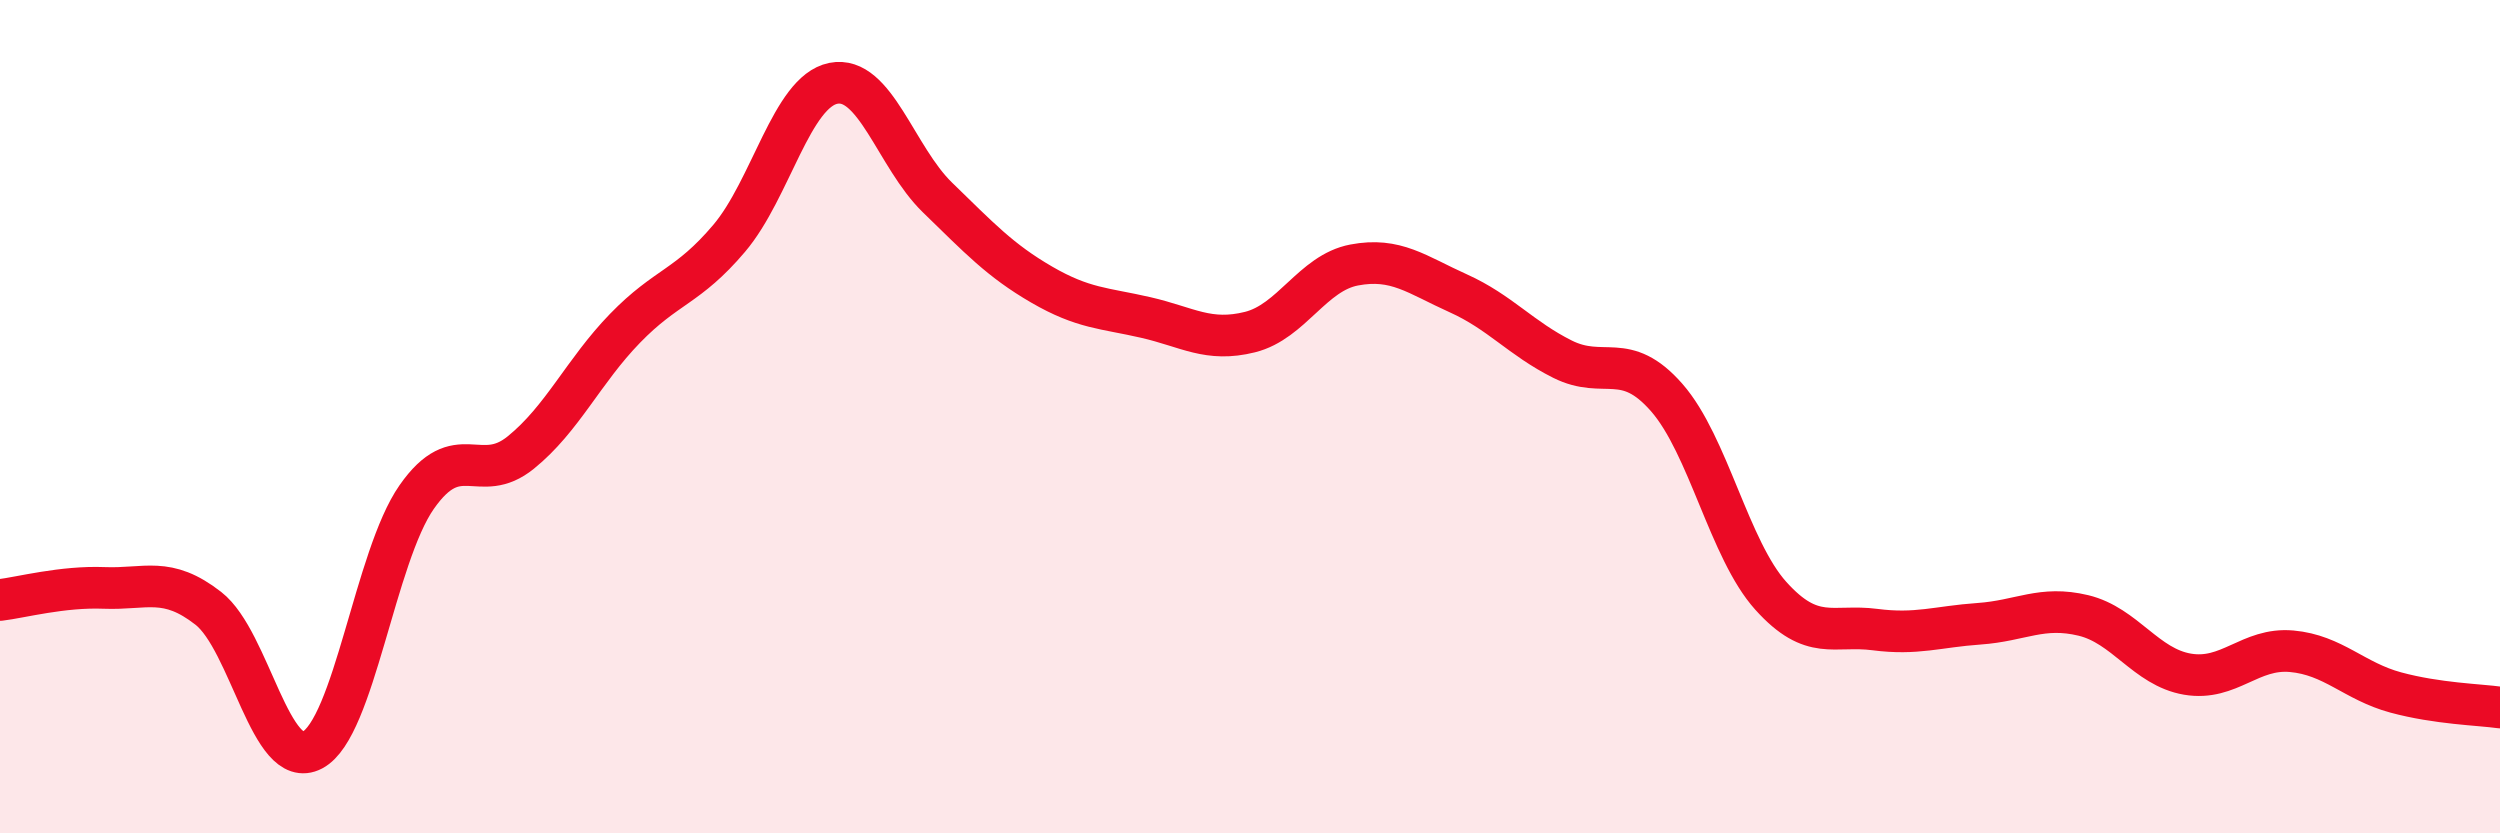 
    <svg width="60" height="20" viewBox="0 0 60 20" xmlns="http://www.w3.org/2000/svg">
      <path
        d="M 0,14.4 C 0.5,14.34 1.5,14.07 2.5,14.11 C 3.5,14.15 4,13.82 5,14.6 C 6,15.38 6.5,18.53 7.5,18 C 8.5,17.47 9,13.36 10,11.93 C 11,10.5 11.5,11.67 12.5,10.86 C 13.5,10.05 14,8.91 15,7.88 C 16,6.85 16.5,6.9 17.5,5.72 C 18.5,4.54 19,2.2 20,2 C 21,1.8 21.5,3.77 22.5,4.74 C 23.5,5.71 24,6.25 25,6.83 C 26,7.41 26.5,7.39 27.5,7.62 C 28.5,7.85 29,8.22 30,7.97 C 31,7.72 31.5,6.55 32.5,6.36 C 33.5,6.17 34,6.59 35,7.04 C 36,7.49 36.5,8.12 37.5,8.62 C 38.5,9.12 39,8.4 40,9.54 C 41,10.68 41.5,13.19 42.5,14.3 C 43.5,15.41 44,14.98 45,15.11 C 46,15.24 46.5,15.04 47.5,14.97 C 48.5,14.9 49,14.53 50,14.77 C 51,15.01 51.5,16.01 52.5,16.18 C 53.5,16.35 54,15.54 55,15.63 C 56,15.72 56.5,16.35 57.5,16.62 C 58.5,16.89 59.5,16.91 60,16.98L60 20L0 20Z"
        fill="#EB0A25"
        opacity="0.1"
        stroke-linecap="round"
        stroke-linejoin="round"
      />
      <path
        d="M 0,14.4 C 0.5,14.34 1.5,14.07 2.5,14.11 C 3.5,14.15 4,13.82 5,14.6 C 6,15.38 6.5,18.53 7.5,18 C 8.5,17.47 9,13.36 10,11.93 C 11,10.5 11.5,11.67 12.5,10.86 C 13.5,10.05 14,8.91 15,7.88 C 16,6.85 16.5,6.9 17.5,5.72 C 18.5,4.54 19,2.2 20,2 C 21,1.8 21.5,3.77 22.5,4.74 C 23.5,5.71 24,6.25 25,6.83 C 26,7.41 26.5,7.39 27.5,7.62 C 28.5,7.85 29,8.22 30,7.97 C 31,7.72 31.5,6.55 32.5,6.36 C 33.5,6.17 34,6.59 35,7.04 C 36,7.49 36.5,8.12 37.5,8.62 C 38.5,9.12 39,8.4 40,9.54 C 41,10.68 41.5,13.19 42.5,14.3 C 43.5,15.41 44,14.98 45,15.11 C 46,15.24 46.5,15.04 47.5,14.97 C 48.5,14.9 49,14.53 50,14.77 C 51,15.01 51.5,16.01 52.5,16.18 C 53.5,16.35 54,15.54 55,15.63 C 56,15.72 56.5,16.35 57.5,16.62 C 58.5,16.89 59.5,16.91 60,16.98"
        stroke="#EB0A25"
        stroke-width="1"
        fill="none"
        stroke-linecap="round"
        stroke-linejoin="round"
      />
    </svg>
  